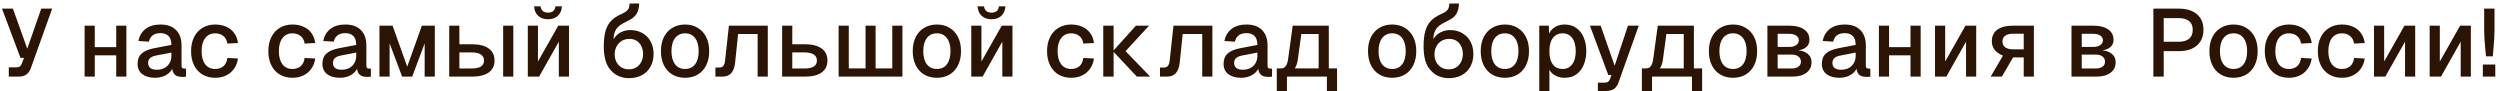 <?xml version="1.0" encoding="UTF-8"?> <svg xmlns="http://www.w3.org/2000/svg" width="522" height="19" viewBox="0 0 522 19" fill="none"><path d="M1.834 16V14.06H3.454C3.734 14.06 3.96 14 4.134 13.88C4.307 13.76 4.44 13.573 4.534 13.32L5.014 12.08H4.274L0.414 1.8H2.694L5.694 10.16L8.614 1.8H10.894L6.434 14.24C6.22 14.84 5.9 15.287 5.474 15.58C5.06 15.86 4.527 16 3.874 16H1.834ZM17.666 16V5.36H19.786V16H17.666ZM24.266 16V5.36H26.386V16H24.266ZM18.446 11.56V9.84H25.526V11.56H18.446ZM32.365 16.24C31.258 16.24 30.371 15.987 29.705 15.48C29.051 14.973 28.725 14.26 28.725 13.34C28.725 12.42 28.998 11.707 29.545 11.2C30.105 10.68 30.965 10.307 32.125 10.08L35.785 9.38C35.785 8.553 35.591 7.94 35.205 7.54C34.818 7.127 34.245 6.92 33.485 6.92C32.805 6.92 32.271 7.073 31.885 7.38C31.498 7.673 31.231 8.113 31.085 8.7L28.905 8.56C29.105 7.493 29.598 6.653 30.385 6.04C31.185 5.427 32.218 5.12 33.485 5.12C34.925 5.12 36.018 5.507 36.765 6.28C37.525 7.04 37.905 8.113 37.905 9.5V13.64C37.905 13.893 37.945 14.073 38.025 14.18C38.118 14.273 38.265 14.32 38.465 14.32H38.845V16C38.778 16.013 38.671 16.027 38.525 16.04C38.378 16.053 38.225 16.06 38.065 16.06C37.611 16.06 37.218 15.987 36.885 15.84C36.565 15.693 36.325 15.453 36.165 15.12C36.005 14.773 35.925 14.313 35.925 13.74L36.145 13.84C36.038 14.307 35.805 14.72 35.445 15.08C35.098 15.44 34.651 15.727 34.105 15.94C33.571 16.14 32.991 16.24 32.365 16.24ZM32.705 14.56C33.345 14.56 33.891 14.44 34.345 14.2C34.798 13.947 35.151 13.6 35.405 13.16C35.658 12.72 35.785 12.22 35.785 11.66V10.98L32.665 11.58C32.025 11.7 31.571 11.893 31.305 12.16C31.051 12.413 30.925 12.74 30.925 13.14C30.925 13.593 31.078 13.947 31.385 14.2C31.705 14.44 32.145 14.56 32.705 14.56ZM44.937 16.24C43.923 16.24 43.037 16.013 42.277 15.56C41.517 15.107 40.93 14.46 40.517 13.62C40.103 12.78 39.897 11.8 39.897 10.68C39.897 9.56 40.103 8.587 40.517 7.76C40.93 6.92 41.517 6.273 42.277 5.82C43.037 5.353 43.923 5.12 44.937 5.12C45.803 5.12 46.57 5.273 47.237 5.58C47.917 5.873 48.463 6.307 48.877 6.88C49.303 7.453 49.577 8.153 49.697 8.98L47.477 9.1C47.37 8.407 47.09 7.88 46.637 7.52C46.183 7.147 45.617 6.96 44.937 6.96C44.043 6.96 43.343 7.293 42.837 7.96C42.343 8.613 42.097 9.52 42.097 10.68C42.097 11.84 42.343 12.753 42.837 13.42C43.343 14.073 44.043 14.4 44.937 14.4C45.617 14.4 46.183 14.213 46.637 13.84C47.09 13.453 47.37 12.873 47.477 12.1L49.697 12.22C49.577 13.033 49.303 13.74 48.877 14.34C48.463 14.94 47.917 15.407 47.237 15.74C46.57 16.073 45.803 16.24 44.937 16.24ZM61.069 16.24C60.056 16.24 59.169 16.013 58.41 15.56C57.65 15.107 57.063 14.46 56.65 13.62C56.236 12.78 56.029 11.8 56.029 10.68C56.029 9.56 56.236 8.587 56.65 7.76C57.063 6.92 57.65 6.273 58.41 5.82C59.169 5.353 60.056 5.12 61.069 5.12C61.936 5.12 62.703 5.273 63.37 5.58C64.049 5.873 64.596 6.307 65.01 6.88C65.436 7.453 65.71 8.153 65.829 8.98L63.609 9.1C63.503 8.407 63.223 7.88 62.77 7.52C62.316 7.147 61.749 6.96 61.069 6.96C60.176 6.96 59.476 7.293 58.969 7.96C58.476 8.613 58.23 9.52 58.23 10.68C58.23 11.84 58.476 12.753 58.969 13.42C59.476 14.073 60.176 14.4 61.069 14.4C61.749 14.4 62.316 14.213 62.77 13.84C63.223 13.453 63.503 12.873 63.609 12.1L65.829 12.22C65.71 13.033 65.436 13.74 65.01 14.34C64.596 14.94 64.049 15.407 63.37 15.74C62.703 16.073 61.936 16.24 61.069 16.24ZM70.959 16.24C69.852 16.24 68.965 15.987 68.299 15.48C67.645 14.973 67.319 14.26 67.319 13.34C67.319 12.42 67.592 11.707 68.138 11.2C68.698 10.68 69.558 10.307 70.719 10.08L74.379 9.38C74.379 8.553 74.185 7.94 73.799 7.54C73.412 7.127 72.838 6.92 72.079 6.92C71.398 6.92 70.865 7.073 70.478 7.38C70.092 7.673 69.825 8.113 69.678 8.7L67.499 8.56C67.698 7.493 68.192 6.653 68.978 6.04C69.778 5.427 70.812 5.12 72.079 5.12C73.519 5.12 74.612 5.507 75.359 6.28C76.118 7.04 76.499 8.113 76.499 9.5V13.64C76.499 13.893 76.538 14.073 76.618 14.18C76.712 14.273 76.859 14.32 77.058 14.32H77.439V16C77.372 16.013 77.265 16.027 77.118 16.04C76.972 16.053 76.819 16.06 76.659 16.06C76.205 16.06 75.812 15.987 75.478 15.84C75.159 15.693 74.918 15.453 74.758 15.12C74.599 14.773 74.519 14.313 74.519 13.74L74.739 13.84C74.632 14.307 74.398 14.72 74.038 15.08C73.692 15.44 73.245 15.727 72.698 15.94C72.165 16.14 71.585 16.24 70.959 16.24ZM71.299 14.56C71.939 14.56 72.485 14.44 72.939 14.2C73.392 13.947 73.745 13.6 73.999 13.16C74.252 12.72 74.379 12.22 74.379 11.66V10.98L71.258 11.58C70.618 11.7 70.165 11.893 69.898 12.16C69.645 12.413 69.519 12.74 69.519 13.14C69.519 13.593 69.672 13.947 69.978 14.2C70.299 14.44 70.739 14.56 71.299 14.56ZM79.228 16V5.36H81.969L85.028 13.92L88.088 5.36H90.788V16H88.668V9.06L86.069 16H83.969L81.349 9.06V16H79.228ZM105.059 16V5.36H107.179V16H105.059ZM93.799 16V5.36H95.919V9.24H98.519C100.052 9.24 101.225 9.533 102.039 10.12C102.852 10.707 103.259 11.547 103.259 12.64C103.259 13.72 102.852 14.553 102.039 15.14C101.225 15.713 100.052 16 98.519 16H93.799ZM95.919 14.3H98.419C99.312 14.3 99.972 14.167 100.399 13.9C100.839 13.62 101.059 13.2 101.059 12.64C101.059 12.08 100.839 11.66 100.399 11.38C99.972 11.087 99.312 10.94 98.419 10.94H95.919V14.3ZM110.205 16V5.36H112.325V12.84L116.565 5.36H118.805V16H116.685V8.7L112.565 16H110.205ZM114.425 4.02C113.572 4.02 112.885 3.78 112.365 3.3C111.845 2.807 111.565 2.147 111.525 1.32H112.865C112.932 1.773 113.098 2.107 113.365 2.32C113.645 2.533 113.998 2.64 114.425 2.64C114.878 2.64 115.238 2.533 115.505 2.32C115.772 2.107 115.925 1.773 115.965 1.32H117.325C117.285 2.147 117.005 2.807 116.485 3.3C115.978 3.78 115.292 4.02 114.425 4.02ZM131.289 16.32C130.623 16.32 129.963 16.193 129.309 15.94C128.656 15.687 128.069 15.267 127.549 14.68C127.056 14.173 126.683 13.493 126.429 12.64C126.189 11.773 126.069 10.8 126.069 9.72C126.069 8.427 126.189 7.347 126.429 6.48C126.683 5.613 127.076 4.9 127.609 4.34C128.156 3.78 128.863 3.313 129.729 2.94C130.183 2.74 130.529 2.547 130.769 2.36C131.023 2.16 131.196 1.933 131.289 1.68C131.396 1.427 131.449 1.113 131.449 0.74L133.449 0.72C133.449 1.547 133.283 2.253 132.949 2.84C132.616 3.427 132.029 3.913 131.189 4.3C130.723 4.527 130.296 4.753 129.909 4.98C129.523 5.193 129.183 5.467 128.889 5.8C128.609 6.12 128.396 6.547 128.249 7.08C128.116 7.6 128.069 8.287 128.109 9.14L127.669 9.1C127.883 8.5 128.176 7.993 128.549 7.58C128.923 7.153 129.369 6.833 129.889 6.62C130.409 6.393 130.976 6.28 131.589 6.28C132.576 6.28 133.429 6.493 134.149 6.92C134.883 7.333 135.449 7.913 135.849 8.66C136.263 9.407 136.469 10.273 136.469 11.26C136.469 12.287 136.249 13.187 135.809 13.96C135.383 14.72 134.776 15.307 133.989 15.72C133.216 16.12 132.316 16.32 131.289 16.32ZM131.329 14.48C131.903 14.48 132.409 14.347 132.849 14.08C133.303 13.8 133.649 13.42 133.889 12.94C134.143 12.447 134.269 11.887 134.269 11.26C134.269 10.647 134.149 10.107 133.909 9.64C133.683 9.16 133.356 8.787 132.929 8.52C132.503 8.253 132.009 8.12 131.449 8.12C130.849 8.12 130.316 8.253 129.849 8.52C129.396 8.787 129.036 9.16 128.769 9.64C128.503 10.107 128.363 10.647 128.349 11.26C128.336 11.887 128.456 12.447 128.709 12.94C128.963 13.42 129.316 13.8 129.769 14.08C130.223 14.347 130.743 14.48 131.329 14.48ZM143.042 16.24C142.029 16.24 141.142 16.013 140.382 15.56C139.622 15.107 139.035 14.46 138.622 13.62C138.209 12.78 138.002 11.8 138.002 10.68C138.002 9.547 138.209 8.567 138.622 7.74C139.035 6.913 139.622 6.273 140.382 5.82C141.142 5.353 142.029 5.12 143.042 5.12C144.055 5.12 144.942 5.353 145.702 5.82C146.462 6.273 147.049 6.913 147.462 7.74C147.875 8.567 148.082 9.547 148.082 10.68C148.082 11.8 147.875 12.78 147.462 13.62C147.049 14.46 146.462 15.107 145.702 15.56C144.942 16.013 144.055 16.24 143.042 16.24ZM143.042 14.4C143.949 14.4 144.649 14.073 145.142 13.42C145.635 12.753 145.882 11.84 145.882 10.68C145.882 9.52 145.635 8.613 145.142 7.96C144.649 7.293 143.949 6.96 143.042 6.96C142.149 6.96 141.449 7.293 140.942 7.96C140.449 8.613 140.202 9.52 140.202 10.68C140.202 11.84 140.449 12.753 140.942 13.42C141.449 14.073 142.149 14.4 143.042 14.4ZM149.375 16V14.1H150.235C150.582 14.1 150.849 13.98 151.035 13.74C151.222 13.487 151.342 13.127 151.395 12.66L152.195 5.36H160.315V16H158.195V7.1H154.115L153.495 13.04C153.402 14.013 153.135 14.753 152.695 15.26C152.255 15.753 151.635 16 150.835 16H149.375ZM163.311 16V5.36H165.431V9.24H168.031C169.564 9.24 170.737 9.533 171.551 10.12C172.364 10.707 172.771 11.547 172.771 12.64C172.771 13.72 172.364 14.553 171.551 15.14C170.737 15.713 169.564 16 168.031 16H163.311ZM165.431 14.3H167.931C168.824 14.3 169.484 14.167 169.911 13.9C170.351 13.62 170.571 13.2 170.571 12.64C170.571 12.08 170.351 11.66 169.911 11.38C169.484 11.087 168.824 10.94 167.931 10.94H165.431V14.3ZM175.107 16V5.36H177.227V16H175.107ZM175.107 16V14.28H188.427V16H175.107ZM180.727 16V5.36H182.827V16H180.727ZM186.307 16V5.36H188.427V16H186.307ZM195.62 16.24C194.607 16.24 193.72 16.013 192.96 15.56C192.2 15.107 191.614 14.46 191.2 13.62C190.787 12.78 190.58 11.8 190.58 10.68C190.58 9.547 190.787 8.567 191.2 7.74C191.614 6.913 192.2 6.273 192.96 5.82C193.72 5.353 194.607 5.12 195.62 5.12C196.634 5.12 197.52 5.353 198.28 5.82C199.04 6.273 199.627 6.913 200.04 7.74C200.454 8.567 200.66 9.547 200.66 10.68C200.66 11.8 200.454 12.78 200.04 13.62C199.627 14.46 199.04 15.107 198.28 15.56C197.52 16.013 196.634 16.24 195.62 16.24ZM195.62 14.4C196.527 14.4 197.227 14.073 197.72 13.42C198.214 12.753 198.46 11.84 198.46 10.68C198.46 9.52 198.214 8.613 197.72 7.96C197.227 7.293 196.527 6.96 195.62 6.96C194.727 6.96 194.027 7.293 193.52 7.96C193.027 8.613 192.78 9.52 192.78 10.68C192.78 11.84 193.027 12.753 193.52 13.42C194.027 14.073 194.727 14.4 195.62 14.4ZM202.803 16V5.36H204.923V12.84L209.163 5.36H211.403V16H209.283V8.7L205.163 16H202.803ZM207.023 4.02C206.169 4.02 205.483 3.78 204.963 3.3C204.443 2.807 204.163 2.147 204.123 1.32H205.463C205.529 1.773 205.696 2.107 205.963 2.32C206.243 2.533 206.596 2.64 207.023 2.64C207.476 2.64 207.836 2.533 208.103 2.32C208.369 2.107 208.523 1.773 208.563 1.32H209.923C209.883 2.147 209.603 2.807 209.083 3.3C208.576 3.78 207.889 4.02 207.023 4.02ZM223.667 16.24C222.654 16.24 221.767 16.013 221.007 15.56C220.247 15.107 219.66 14.46 219.247 13.62C218.834 12.78 218.627 11.8 218.627 10.68C218.627 9.56 218.834 8.587 219.247 7.76C219.66 6.92 220.247 6.273 221.007 5.82C221.767 5.353 222.654 5.12 223.667 5.12C224.534 5.12 225.3 5.273 225.967 5.58C226.647 5.873 227.194 6.307 227.607 6.88C228.034 7.453 228.307 8.153 228.427 8.98L226.207 9.1C226.1 8.407 225.82 7.88 225.367 7.52C224.914 7.147 224.347 6.96 223.667 6.96C222.774 6.96 222.074 7.293 221.567 7.96C221.074 8.613 220.827 9.52 220.827 10.68C220.827 11.84 221.074 12.753 221.567 13.42C222.074 14.073 222.774 14.4 223.667 14.4C224.347 14.4 224.914 14.213 225.367 13.84C225.82 13.453 226.1 12.873 226.207 12.1L228.427 12.22C228.307 13.033 228.034 13.74 227.607 14.34C227.194 14.94 226.647 15.407 225.967 15.74C225.3 16.073 224.534 16.24 223.667 16.24ZM237.381 16L232.381 10.68H235.021L240.161 16H237.381ZM230.361 16V5.36H232.521V16H230.361ZM232.381 10.68L237.181 5.36H239.921L235.021 10.68H232.381ZM242.207 16V14.1H243.067C243.414 14.1 243.681 13.98 243.867 13.74C244.054 13.487 244.174 13.127 244.227 12.66L245.027 5.36H253.147V16H251.027V7.1H246.947L246.327 13.04C246.234 14.013 245.967 14.753 245.527 15.26C245.087 15.753 244.467 16 243.667 16H242.207ZM259.123 16.24C258.016 16.24 257.129 15.987 256.463 15.48C255.809 14.973 255.483 14.26 255.483 13.34C255.483 12.42 255.756 11.707 256.303 11.2C256.863 10.68 257.723 10.307 258.883 10.08L262.543 9.38C262.543 8.553 262.349 7.94 261.963 7.54C261.576 7.127 261.003 6.92 260.243 6.92C259.563 6.92 259.029 7.073 258.643 7.38C258.256 7.673 257.989 8.113 257.843 8.7L255.663 8.56C255.863 7.493 256.356 6.653 257.143 6.04C257.943 5.427 258.976 5.12 260.243 5.12C261.683 5.12 262.776 5.507 263.523 6.28C264.283 7.04 264.663 8.113 264.663 9.5V13.64C264.663 13.893 264.703 14.073 264.783 14.18C264.876 14.273 265.023 14.32 265.223 14.32H265.603V16C265.536 16.013 265.429 16.027 265.283 16.04C265.136 16.053 264.983 16.06 264.823 16.06C264.369 16.06 263.976 15.987 263.643 15.84C263.323 15.693 263.083 15.453 262.923 15.12C262.763 14.773 262.683 14.313 262.683 13.74L262.903 13.84C262.796 14.307 262.563 14.72 262.203 15.08C261.856 15.44 261.409 15.727 260.863 15.94C260.329 16.14 259.749 16.24 259.123 16.24ZM259.463 14.56C260.103 14.56 260.649 14.44 261.103 14.2C261.556 13.947 261.909 13.6 262.163 13.16C262.416 12.72 262.543 12.22 262.543 11.66V10.98L259.423 11.58C258.783 11.7 258.329 11.893 258.063 12.16C257.809 12.413 257.683 12.74 257.683 13.14C257.683 13.593 257.836 13.947 258.143 14.2C258.463 14.44 258.903 14.56 259.463 14.56ZM266.594 15.46V14.28H267.474C267.901 14.28 268.228 14.127 268.454 13.82C268.694 13.5 268.861 13.013 268.954 12.36L269.914 5.36H277.454V16H275.334V7.1H271.714L270.974 12.5C270.828 13.513 270.494 14.26 269.974 14.74C269.454 15.22 268.714 15.46 267.754 15.46H266.594ZM266.594 19V14.66H268.714V19H266.594ZM266.634 16V14.28H278.334V16H266.634ZM277.054 19V14.28H279.174V19H277.054ZM290.679 16.24C289.665 16.24 288.779 16.013 288.019 15.56C287.259 15.107 286.672 14.46 286.259 13.62C285.845 12.78 285.639 11.8 285.639 10.68C285.639 9.547 285.845 8.567 286.259 7.74C286.672 6.913 287.259 6.273 288.019 5.82C288.779 5.353 289.665 5.12 290.679 5.12C291.692 5.12 292.579 5.353 293.339 5.82C294.099 6.273 294.685 6.913 295.099 7.74C295.512 8.567 295.719 9.547 295.719 10.68C295.719 11.8 295.512 12.78 295.099 13.62C294.685 14.46 294.099 15.107 293.339 15.56C292.579 16.013 291.692 16.24 290.679 16.24ZM290.679 14.4C291.585 14.4 292.285 14.073 292.779 13.42C293.272 12.753 293.519 11.84 293.519 10.68C293.519 9.52 293.272 8.613 292.779 7.96C292.285 7.293 291.585 6.96 290.679 6.96C289.785 6.96 289.085 7.293 288.579 7.96C288.085 8.613 287.839 9.52 287.839 10.68C287.839 11.84 288.085 12.753 288.579 13.42C289.085 14.073 289.785 14.4 290.679 14.4ZM302.461 16.32C301.795 16.32 301.135 16.193 300.481 15.94C299.828 15.687 299.241 15.267 298.721 14.68C298.228 14.173 297.855 13.493 297.601 12.64C297.361 11.773 297.241 10.8 297.241 9.72C297.241 8.427 297.361 7.347 297.601 6.48C297.855 5.613 298.248 4.9 298.781 4.34C299.328 3.78 300.035 3.313 300.901 2.94C301.355 2.74 301.701 2.547 301.941 2.36C302.195 2.16 302.368 1.933 302.461 1.68C302.568 1.427 302.621 1.113 302.621 0.74L304.621 0.72C304.621 1.547 304.455 2.253 304.121 2.84C303.788 3.427 303.201 3.913 302.361 4.3C301.895 4.527 301.468 4.753 301.081 4.98C300.695 5.193 300.355 5.467 300.061 5.8C299.781 6.12 299.568 6.547 299.421 7.08C299.288 7.6 299.241 8.287 299.281 9.14L298.841 9.1C299.055 8.5 299.348 7.993 299.721 7.58C300.095 7.153 300.541 6.833 301.061 6.62C301.581 6.393 302.148 6.28 302.761 6.28C303.748 6.28 304.601 6.493 305.321 6.92C306.055 7.333 306.621 7.913 307.021 8.66C307.435 9.407 307.641 10.273 307.641 11.26C307.641 12.287 307.421 13.187 306.981 13.96C306.555 14.72 305.948 15.307 305.161 15.72C304.388 16.12 303.488 16.32 302.461 16.32ZM302.501 14.48C303.075 14.48 303.581 14.347 304.021 14.08C304.475 13.8 304.821 13.42 305.061 12.94C305.315 12.447 305.441 11.887 305.441 11.26C305.441 10.647 305.321 10.107 305.081 9.64C304.855 9.16 304.528 8.787 304.101 8.52C303.675 8.253 303.181 8.12 302.621 8.12C302.021 8.12 301.488 8.253 301.021 8.52C300.568 8.787 300.208 9.16 299.941 9.64C299.675 10.107 299.535 10.647 299.521 11.26C299.508 11.887 299.628 12.447 299.881 12.94C300.135 13.42 300.488 13.8 300.941 14.08C301.395 14.347 301.915 14.48 302.501 14.48ZM314.214 16.24C313.201 16.24 312.314 16.013 311.554 15.56C310.794 15.107 310.207 14.46 309.794 13.62C309.381 12.78 309.174 11.8 309.174 10.68C309.174 9.547 309.381 8.567 309.794 7.74C310.207 6.913 310.794 6.273 311.554 5.82C312.314 5.353 313.201 5.12 314.214 5.12C315.227 5.12 316.114 5.353 316.874 5.82C317.634 6.273 318.221 6.913 318.634 7.74C319.047 8.567 319.254 9.547 319.254 10.68C319.254 11.8 319.047 12.78 318.634 13.62C318.221 14.46 317.634 15.107 316.874 15.56C316.114 16.013 315.227 16.24 314.214 16.24ZM314.214 14.4C315.121 14.4 315.821 14.073 316.314 13.42C316.807 12.753 317.054 11.84 317.054 10.68C317.054 9.52 316.807 8.613 316.314 7.96C315.821 7.293 315.121 6.96 314.214 6.96C313.321 6.96 312.621 7.293 312.114 7.96C311.621 8.613 311.374 9.52 311.374 10.68C311.374 11.84 311.621 12.753 312.114 13.42C312.621 14.073 313.321 14.4 314.214 14.4ZM321.396 19V5.36H323.396L323.456 7.64L323.216 7.52C323.483 6.733 323.923 6.14 324.536 5.74C325.15 5.327 325.856 5.12 326.656 5.12C327.696 5.12 328.55 5.38 329.216 5.9C329.896 6.407 330.396 7.08 330.716 7.92C331.05 8.76 331.216 9.68 331.216 10.68C331.216 11.68 331.05 12.6 330.716 13.44C330.396 14.28 329.896 14.96 329.216 15.48C328.55 15.987 327.696 16.24 326.656 16.24C326.123 16.24 325.623 16.147 325.156 15.96C324.69 15.773 324.29 15.513 323.956 15.18C323.636 14.833 323.41 14.427 323.276 13.96L323.516 13.72V19H321.396ZM326.276 14.4C327.13 14.4 327.796 14.073 328.276 13.42C328.77 12.767 329.016 11.853 329.016 10.68C329.016 9.507 328.77 8.593 328.276 7.94C327.796 7.287 327.13 6.96 326.276 6.96C325.716 6.96 325.23 7.1 324.816 7.38C324.403 7.647 324.083 8.06 323.856 8.62C323.63 9.18 323.516 9.867 323.516 10.68C323.516 11.493 323.623 12.18 323.836 12.74C324.063 13.3 324.383 13.72 324.796 14C325.223 14.267 325.716 14.4 326.276 14.4ZM333.637 19V17.26H334.937C335.297 17.26 335.564 17.207 335.737 17.1C335.91 16.993 336.044 16.813 336.137 16.56L336.477 15.68H335.817L331.977 5.36H334.217L337.137 13.72L339.917 5.36H342.177L337.937 17.24C337.724 17.853 337.404 18.3 336.977 18.58C336.564 18.86 335.984 19 335.237 19H333.637ZM342.825 15.46V14.28H343.705C344.132 14.28 344.458 14.127 344.685 13.82C344.925 13.5 345.092 13.013 345.185 12.36L346.145 5.36H353.685V16H351.565V7.1H347.945L347.205 12.5C347.058 13.513 346.725 14.26 346.205 14.74C345.685 15.22 344.945 15.46 343.985 15.46H342.825ZM342.825 19V14.66H344.945V19H342.825ZM342.865 16V14.28H354.565V16H342.865ZM353.285 19V14.28H355.405V19H353.285ZM361.851 16.24C360.837 16.24 359.951 16.013 359.191 15.56C358.431 15.107 357.844 14.46 357.431 13.62C357.017 12.78 356.811 11.8 356.811 10.68C356.811 9.547 357.017 8.567 357.431 7.74C357.844 6.913 358.431 6.273 359.191 5.82C359.951 5.353 360.837 5.12 361.851 5.12C362.864 5.12 363.751 5.353 364.511 5.82C365.271 6.273 365.857 6.913 366.271 7.74C366.684 8.567 366.891 9.547 366.891 10.68C366.891 11.8 366.684 12.78 366.271 13.62C365.857 14.46 365.271 15.107 364.511 15.56C363.751 16.013 362.864 16.24 361.851 16.24ZM361.851 14.4C362.757 14.4 363.457 14.073 363.951 13.42C364.444 12.753 364.691 11.84 364.691 10.68C364.691 9.52 364.444 8.613 363.951 7.96C363.457 7.293 362.757 6.96 361.851 6.96C360.957 6.96 360.257 7.293 359.751 7.96C359.257 8.613 359.011 9.52 359.011 10.68C359.011 11.84 359.257 12.753 359.751 13.42C360.257 14.073 360.957 14.4 361.851 14.4ZM369.033 16V5.36H373.593C374.913 5.36 375.947 5.62 376.693 6.14C377.44 6.66 377.813 7.387 377.813 8.32C377.813 8.987 377.56 9.52 377.053 9.92C376.56 10.307 375.88 10.507 375.013 10.52V10.48C376.013 10.493 376.8 10.727 377.373 11.18C377.96 11.62 378.253 12.22 378.253 12.98C378.253 13.927 377.893 14.667 377.173 15.2C376.453 15.733 375.453 16 374.173 16H369.033ZM371.173 14.3H374.113C374.7 14.3 375.167 14.173 375.513 13.92C375.86 13.667 376.033 13.327 376.033 12.9C376.033 12.433 375.86 12.067 375.513 11.8C375.167 11.533 374.7 11.4 374.113 11.4H371.173V14.3ZM371.173 9.8H373.573C374.187 9.8 374.673 9.673 375.033 9.42C375.407 9.167 375.593 8.827 375.593 8.4C375.593 7.987 375.407 7.66 375.033 7.42C374.673 7.18 374.187 7.06 373.573 7.06H371.173V9.8ZM384.044 16.24C382.938 16.24 382.051 15.987 381.384 15.48C380.731 14.973 380.404 14.26 380.404 13.34C380.404 12.42 380.678 11.707 381.224 11.2C381.784 10.68 382.644 10.307 383.804 10.08L387.464 9.38C387.464 8.553 387.271 7.94 386.884 7.54C386.498 7.127 385.924 6.92 385.164 6.92C384.484 6.92 383.951 7.073 383.564 7.38C383.178 7.673 382.911 8.113 382.764 8.7L380.584 8.56C380.784 7.493 381.278 6.653 382.064 6.04C382.864 5.427 383.898 5.12 385.164 5.12C386.604 5.12 387.698 5.507 388.444 6.28C389.204 7.04 389.584 8.113 389.584 9.5V13.64C389.584 13.893 389.624 14.073 389.704 14.18C389.798 14.273 389.944 14.32 390.144 14.32H390.524V16C390.458 16.013 390.351 16.027 390.204 16.04C390.058 16.053 389.904 16.06 389.744 16.06C389.291 16.06 388.898 15.987 388.564 15.84C388.244 15.693 388.004 15.453 387.844 15.12C387.684 14.773 387.604 14.313 387.604 13.74L387.824 13.84C387.718 14.307 387.484 14.72 387.124 15.08C386.778 15.44 386.331 15.727 385.784 15.94C385.251 16.14 384.671 16.24 384.044 16.24ZM384.384 14.56C385.024 14.56 385.571 14.44 386.024 14.2C386.478 13.947 386.831 13.6 387.084 13.16C387.338 12.72 387.464 12.22 387.464 11.66V10.98L384.344 11.58C383.704 11.7 383.251 11.893 382.984 12.16C382.731 12.413 382.604 12.74 382.604 13.14C382.604 13.593 382.758 13.947 383.064 14.2C383.384 14.44 383.824 14.56 384.384 14.56ZM392.314 16V5.36H394.434V16H392.314ZM398.914 16V5.36H401.034V16H398.914ZM393.094 11.56V9.84H400.174V11.56H393.094ZM404.033 16V5.36H406.153V12.84L410.393 5.36H412.633V16H410.513V8.7L406.393 16H404.033ZM415.654 16L418.214 11.62C417.481 11.327 416.908 10.927 416.494 10.42C416.094 9.9 415.894 9.3 415.894 8.62C415.894 7.567 416.274 6.76 417.034 6.2C417.794 5.64 418.888 5.36 420.314 5.36H424.674V16H422.554V11.98H420.334L417.994 16H415.654ZM420.314 10.3H422.554V7.04H420.314C419.621 7.04 419.081 7.18 418.694 7.46C418.308 7.74 418.114 8.14 418.114 8.66C418.114 9.18 418.308 9.587 418.694 9.88C419.081 10.16 419.621 10.3 420.314 10.3ZM432.529 16V5.36H437.089C438.409 5.36 439.443 5.62 440.189 6.14C440.936 6.66 441.309 7.387 441.309 8.32C441.309 8.987 441.056 9.52 440.549 9.92C440.056 10.307 439.376 10.507 438.509 10.52V10.48C439.509 10.493 440.296 10.727 440.869 11.18C441.456 11.62 441.749 12.22 441.749 12.98C441.749 13.927 441.389 14.667 440.669 15.2C439.949 15.733 438.949 16 437.669 16H432.529ZM434.669 14.3H437.609C438.196 14.3 438.663 14.173 439.009 13.92C439.356 13.667 439.529 13.327 439.529 12.9C439.529 12.433 439.356 12.067 439.009 11.8C438.663 11.533 438.196 11.4 437.609 11.4H434.669V14.3ZM434.669 9.8H437.069C437.683 9.8 438.169 9.673 438.529 9.42C438.903 9.167 439.089 8.827 439.089 8.4C439.089 7.987 438.903 7.66 438.529 7.42C438.169 7.18 437.683 7.06 437.069 7.06H434.669V9.8ZM449.624 16V1.8H454.924C456.551 1.8 457.818 2.193 458.724 2.98C459.631 3.753 460.084 4.833 460.084 6.22C460.084 7.14 459.878 7.94 459.464 8.62C459.051 9.287 458.458 9.8 457.684 10.16C456.924 10.507 456.004 10.68 454.924 10.68H451.784V16H449.624ZM451.784 8.72H454.864C455.838 8.72 456.578 8.513 457.084 8.1C457.591 7.673 457.844 7.047 457.844 6.22C457.844 5.407 457.591 4.8 457.084 4.4C456.578 3.987 455.838 3.78 454.864 3.78H451.784V8.72ZM466.362 16.24C465.349 16.24 464.462 16.013 463.702 15.56C462.942 15.107 462.356 14.46 461.942 13.62C461.529 12.78 461.322 11.8 461.322 10.68C461.322 9.547 461.529 8.567 461.942 7.74C462.356 6.913 462.942 6.273 463.702 5.82C464.462 5.353 465.349 5.12 466.362 5.12C467.376 5.12 468.262 5.353 469.022 5.82C469.782 6.273 470.369 6.913 470.782 7.74C471.196 8.567 471.402 9.547 471.402 10.68C471.402 11.8 471.196 12.78 470.782 13.62C470.369 14.46 469.782 15.107 469.022 15.56C468.262 16.013 467.376 16.24 466.362 16.24ZM466.362 14.4C467.269 14.4 467.969 14.073 468.462 13.42C468.956 12.753 469.202 11.84 469.202 10.68C469.202 9.52 468.956 8.613 468.462 7.96C467.969 7.293 467.269 6.96 466.362 6.96C465.469 6.96 464.769 7.293 464.262 7.96C463.769 8.613 463.522 9.52 463.522 10.68C463.522 11.84 463.769 12.753 464.262 13.42C464.769 14.073 465.469 14.4 466.362 14.4ZM477.925 16.24C476.912 16.24 476.025 16.013 475.265 15.56C474.505 15.107 473.918 14.46 473.505 13.62C473.092 12.78 472.885 11.8 472.885 10.68C472.885 9.56 473.092 8.587 473.505 7.76C473.918 6.92 474.505 6.273 475.265 5.82C476.025 5.353 476.912 5.12 477.925 5.12C478.792 5.12 479.558 5.273 480.225 5.58C480.905 5.873 481.452 6.307 481.865 6.88C482.292 7.453 482.565 8.153 482.685 8.98L480.465 9.1C480.358 8.407 480.078 7.88 479.625 7.52C479.172 7.147 478.605 6.96 477.925 6.96C477.032 6.96 476.332 7.293 475.825 7.96C475.332 8.613 475.085 9.52 475.085 10.68C475.085 11.84 475.332 12.753 475.825 13.42C476.332 14.073 477.032 14.4 477.925 14.4C478.605 14.4 479.172 14.213 479.625 13.84C480.078 13.453 480.358 12.873 480.465 12.1L482.685 12.22C482.565 13.033 482.292 13.74 481.865 14.34C481.452 14.94 480.905 15.407 480.225 15.74C479.558 16.073 478.792 16.24 477.925 16.24ZM488.999 16.24C487.986 16.24 487.099 16.013 486.339 15.56C485.579 15.107 484.992 14.46 484.579 13.62C484.166 12.78 483.959 11.8 483.959 10.68C483.959 9.56 484.166 8.587 484.579 7.76C484.992 6.92 485.579 6.273 486.339 5.82C487.099 5.353 487.986 5.12 488.999 5.12C489.866 5.12 490.632 5.273 491.299 5.58C491.979 5.873 492.526 6.307 492.939 6.88C493.366 7.453 493.639 8.153 493.759 8.98L491.539 9.1C491.432 8.407 491.152 7.88 490.699 7.52C490.246 7.147 489.679 6.96 488.999 6.96C488.106 6.96 487.406 7.293 486.899 7.96C486.406 8.613 486.159 9.52 486.159 10.68C486.159 11.84 486.406 12.753 486.899 13.42C487.406 14.073 488.106 14.4 488.999 14.4C489.679 14.4 490.246 14.213 490.699 13.84C491.152 13.453 491.432 12.873 491.539 12.1L493.759 12.22C493.639 13.033 493.366 13.74 492.939 14.34C492.526 14.94 491.979 15.407 491.299 15.74C490.632 16.073 489.866 16.24 488.999 16.24ZM495.693 16V5.36H497.813V12.84L502.053 5.36H504.293V16H502.173V8.7L498.053 16H495.693ZM507.314 16V5.36H509.434V12.84L513.674 5.36H515.914V16H513.794V8.7L509.674 16H507.314ZM519.076 11.76C519.022 11.293 518.969 10.74 518.916 10.1C518.862 9.447 518.809 8.787 518.756 8.12C518.716 7.44 518.696 6.833 518.696 6.3V1.8H520.856V6.3C520.856 6.833 520.836 7.44 520.796 8.12C520.756 8.787 520.702 9.447 520.636 10.1C520.582 10.74 520.536 11.293 520.496 11.76H519.076ZM518.416 16V13.48H521.016V16H518.416Z" fill="#2B1404"></path></svg> 